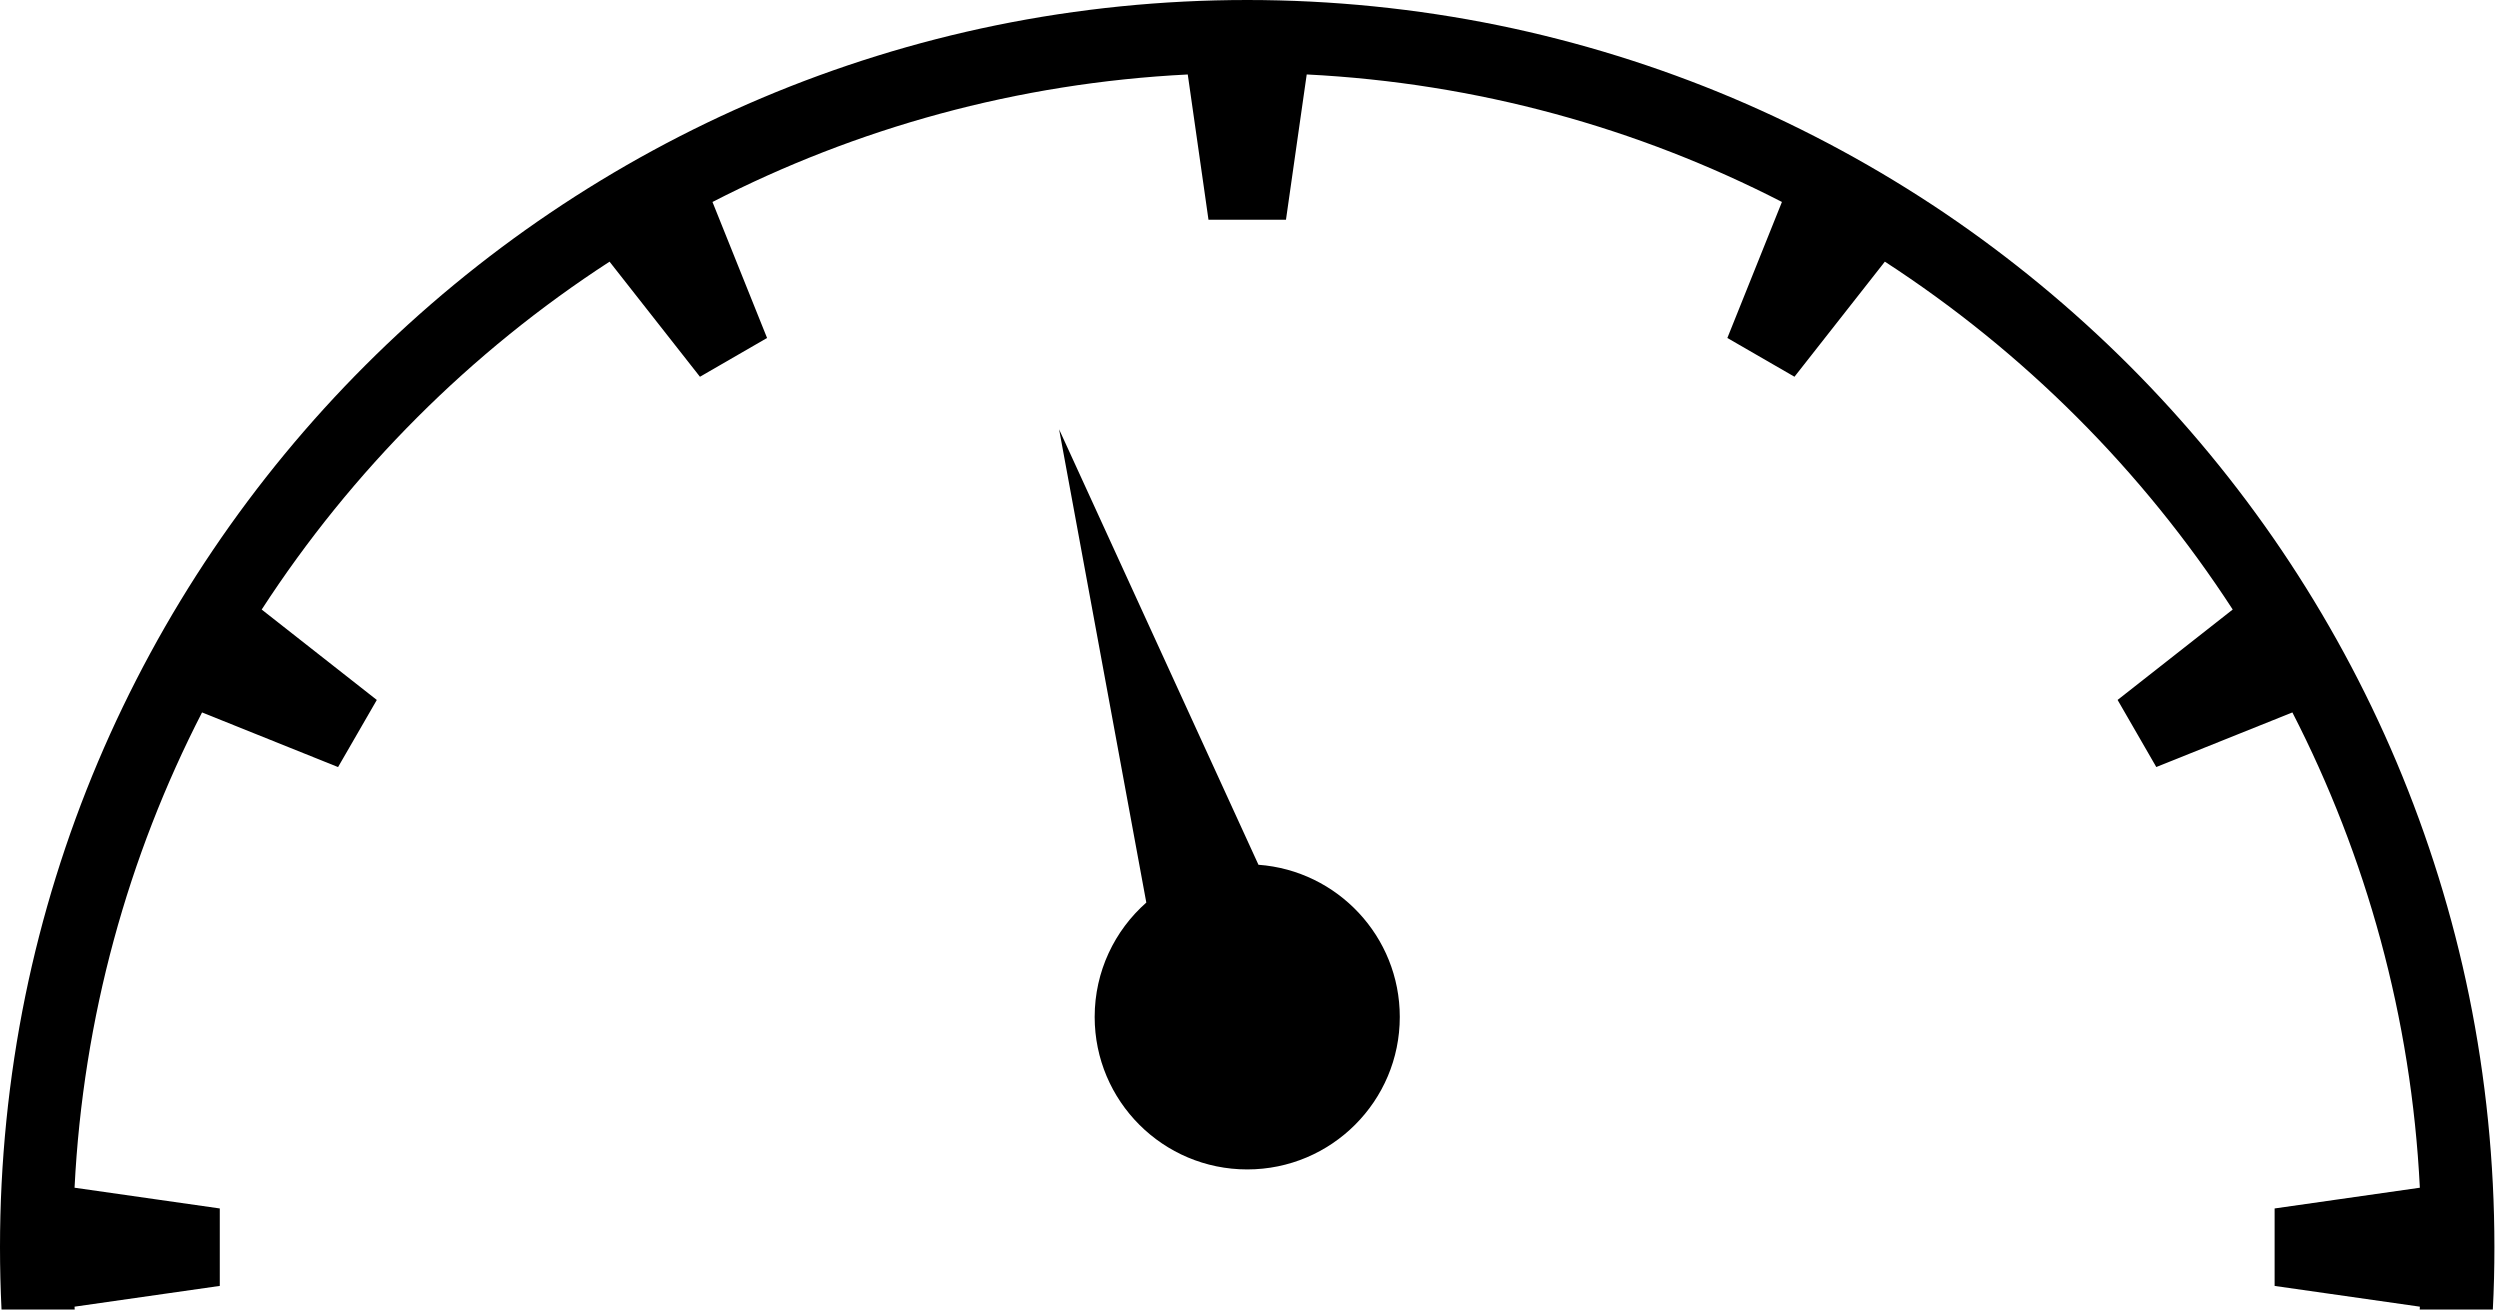 <svg width="105" height="55" viewBox="0 0 105 55" fill="none" xmlns="http://www.w3.org/2000/svg">
<path d="M104.765 52.381C104.765 48.83 104.407 45.277 103.702 41.826C103.014 38.464 101.984 35.154 100.649 31.994C99.337 28.889 97.71 25.894 95.819 23.095C93.945 20.322 91.791 17.713 89.423 15.344C87.051 12.974 84.444 10.822 81.673 8.948C78.871 7.056 75.876 5.432 72.772 4.117C69.61 2.78 66.302 1.754 62.937 1.064C59.487 0.359 55.934 0 52.383 0C48.829 0 45.277 0.358 41.828 1.064C38.465 1.752 35.156 2.78 31.993 4.117C28.888 5.43 25.895 7.056 23.095 8.948C20.322 10.822 17.713 12.973 15.344 15.344C12.973 17.713 10.822 20.322 8.948 23.095C7.056 25.894 5.431 28.889 4.117 31.994C2.78 35.154 1.752 38.464 1.064 41.826C0.359 45.278 0 48.831 0 52.381C0 53.256 0.022 54.13 0.064 55H3.137C3.135 54.959 3.134 54.921 3.131 54.88L9.231 54.008V50.755L3.131 49.884C3.49 42.725 5.381 35.964 8.486 29.922L14.199 32.217L15.013 30.807L15.826 29.398L10.991 25.601C14.778 19.766 19.765 14.776 25.601 10.99L29.398 15.824L32.217 14.195L29.924 8.483C35.965 5.379 42.726 3.487 49.886 3.128L50.559 7.841L50.756 9.228H54.011L54.624 4.931L54.882 3.127C62.041 3.487 68.802 5.379 74.841 8.482L72.549 14.195L75.368 15.823L79.164 10.989C84.998 14.777 89.985 19.765 93.774 25.6L88.939 29.397L89.752 30.806L90.564 32.215L96.28 29.922C99.383 35.964 101.276 42.726 101.634 49.884L95.534 50.755V54.009L101.634 54.88C101.632 54.92 101.629 54.959 101.629 55H104.699C104.745 54.13 104.765 53.256 104.765 52.381L104.765 52.381Z" fill="black"/>
<path d="M52.855 36.32L44.482 18.031L48.145 37.908C46.816 39.081 45.976 40.797 45.976 42.711C45.976 46.247 48.846 49.116 52.384 49.116C55.921 49.116 58.791 46.247 58.791 42.711C58.791 39.332 56.172 36.563 52.855 36.32H52.855Z" fill="black"/>
<path d="M56.087 42.711C56.087 44.755 54.431 46.412 52.386 46.412C50.343 46.412 48.685 44.755 48.685 42.711C48.685 40.667 50.343 39.01 52.386 39.01C54.431 39.01 56.087 40.667 56.087 42.711Z" fill="black"/>
</svg>
